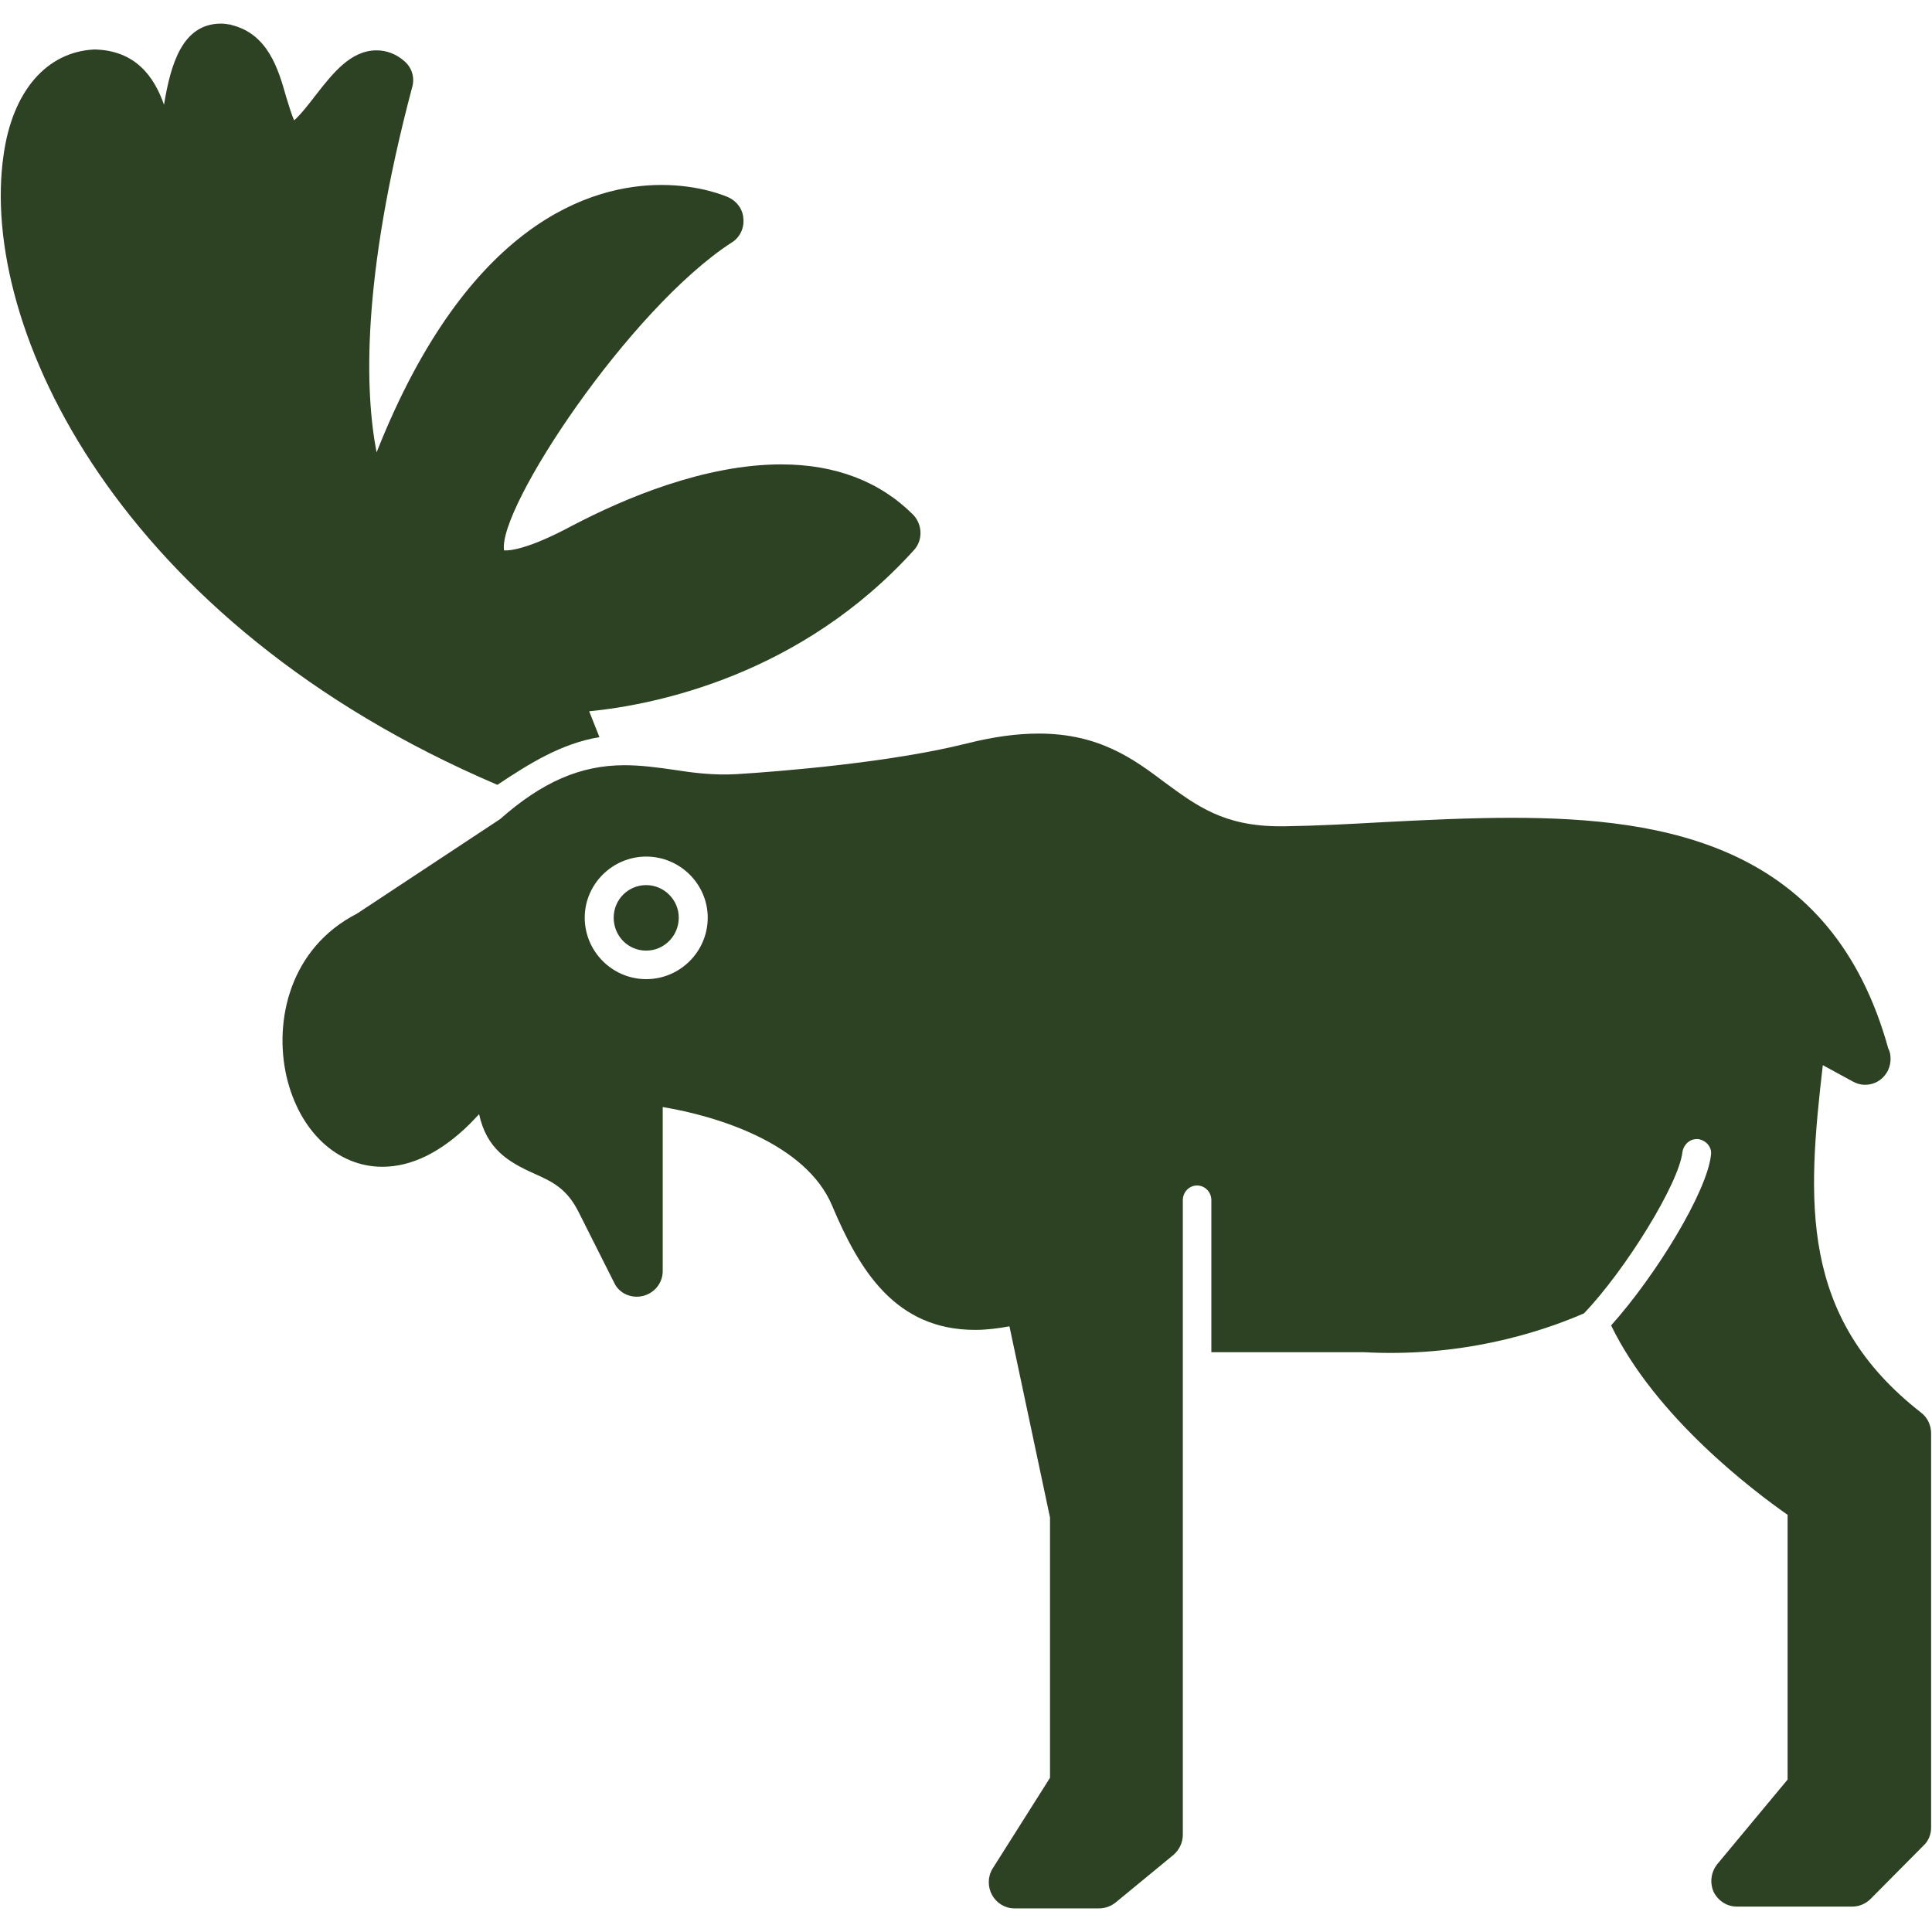 <?xml version="1.0" encoding="UTF-8"?> <svg xmlns="http://www.w3.org/2000/svg" width="512" height="512" viewBox="0 0 512 512" fill="none"><g clip-path="url(#clip0_50_7)"><path fill-rule="evenodd" clip-rule="evenodd" d="M291.255 505.74H268.815C266.334 505.74 264.09 504.323 262.909 502.197C261.728 500.071 261.728 497.354 263.027 495.228L278.263 471.134V402.159L267.515 351.49C264.326 352.081 261.256 352.435 258.421 352.435C237.28 352.435 227.713 336.609 220.508 319.483C213.54 302.948 189.918 295.743 175.627 293.381V336.845C175.627 340.034 173.383 342.75 170.312 343.459C167.241 344.168 164.052 342.75 162.753 339.916L153.423 321.373C150.234 314.877 146.218 313.105 141.494 310.979C134.643 307.908 128.974 304.483 126.966 295.271L124.486 297.869C116.927 305.31 109.132 309.208 101.337 309.208C89.408 309.208 79.369 299.877 75.944 285.35C72.518 270.35 76.888 251.216 94.605 242.122L132.517 217.083C143.62 207.28 153.777 202.792 165.47 202.792C169.958 202.792 174.21 203.382 178.344 203.973C183.658 204.8 189.091 205.508 195.233 205.154C206.808 204.445 236.099 202.083 256.295 197.005C263.382 195.233 269.523 194.406 275.311 194.406C291.373 194.406 300.586 201.257 308.735 207.398C317.121 213.54 324.326 218.973 339.207 218.973H340.506C348.774 218.855 357.514 218.382 366.018 217.91C377.356 217.319 389.167 216.729 400.624 216.729C441.607 216.729 485.544 224.051 500.425 277.909C500.898 278.736 501.016 279.681 501.016 280.625C501.016 284.405 498.063 287.476 494.284 287.476H494.165C492.984 287.476 491.921 287.121 490.858 286.531L483.063 282.279C478.929 318.066 476.685 349.128 509.165 374.403C510.819 375.703 511.764 377.711 511.764 379.836V484.362C511.764 486.134 511.055 487.906 509.756 489.087L495.701 503.26C494.402 504.559 492.63 505.268 490.858 505.268H460.268C457.67 505.268 455.308 503.732 454.127 501.37C453.064 498.89 453.418 496.173 455.072 494.047L473.733 471.607V401.45C464.638 395.072 438.773 375.585 426.962 351.254C439.009 337.79 452.355 315.822 453.418 306.137C453.772 304.129 452.237 302.239 450.111 301.885C447.985 301.649 446.213 303.184 445.859 305.31C444.914 313.696 430.741 336.609 419.757 348.065C407.474 353.38 386.923 359.758 361.293 358.341H321.019V318.066C321.019 315.94 319.365 314.168 317.239 314.168C315.113 314.168 313.46 315.94 313.46 318.066V486.252C313.46 488.26 312.515 490.268 310.979 491.567L295.625 504.205C294.444 505.15 292.909 505.74 291.255 505.74ZM171.257 259.484C180.233 259.484 187.556 252.161 187.556 243.185C187.556 234.327 180.233 227.004 171.257 227.004C162.281 227.004 154.958 234.327 154.958 243.185C154.958 252.161 162.281 259.484 171.257 259.484ZM171.257 234.563C175.981 234.563 179.879 238.461 179.879 243.185C179.879 248.027 175.981 251.925 171.257 251.925C166.415 251.925 162.635 248.027 162.635 243.185C162.635 238.461 166.415 234.563 171.257 234.563Z" fill="#2D4223"></path><path fill-rule="evenodd" clip-rule="evenodd" d="M131.809 207.989C31.417 165.116 -5.669 86.692 0.945 41.102C3.307 24.094 12.401 13.701 25.039 13.11C35.905 13.346 40.865 20.315 43.464 27.756C45.235 17.008 48.306 6.26 58.582 6.26C59.408 6.26 60.117 6.378 60.826 6.496C61.062 6.496 61.18 6.496 61.298 6.614C71.101 8.976 73.817 18.543 75.825 25.63C76.416 27.519 77.243 30.354 77.951 31.889C79.605 30.472 82.085 27.283 83.621 25.275C88.227 19.37 92.951 13.346 99.801 13.346C102.4 13.346 104.998 14.291 107.124 16.181C109.132 17.834 109.959 20.551 109.25 23.031C95.668 74.172 96.731 104.054 99.801 119.88C124.014 58.7 156.848 49.015 175.273 49.015C185.548 49.015 192.28 51.968 193.107 52.322C195.351 53.385 196.887 55.511 197.005 57.991C197.241 60.471 196.06 62.952 193.934 64.251C166.769 81.849 131.809 134.762 133.58 145.864C135.234 145.982 140.313 145.391 151.533 139.368C165.706 131.927 186.847 123.069 207.044 123.069C221.335 123.069 233.146 127.557 242.004 136.415C244.484 139.014 244.602 143.147 242.24 145.746C212.359 178.816 174.092 186.729 156.139 188.501L158.856 195.351C148.816 197.005 140.313 202.32 131.809 207.989Z" fill="#2D4223"></path></g><defs><clipPath id="clip0_50_7"><rect width="512" height="512" fill="white"></rect></clipPath></defs></svg> 
